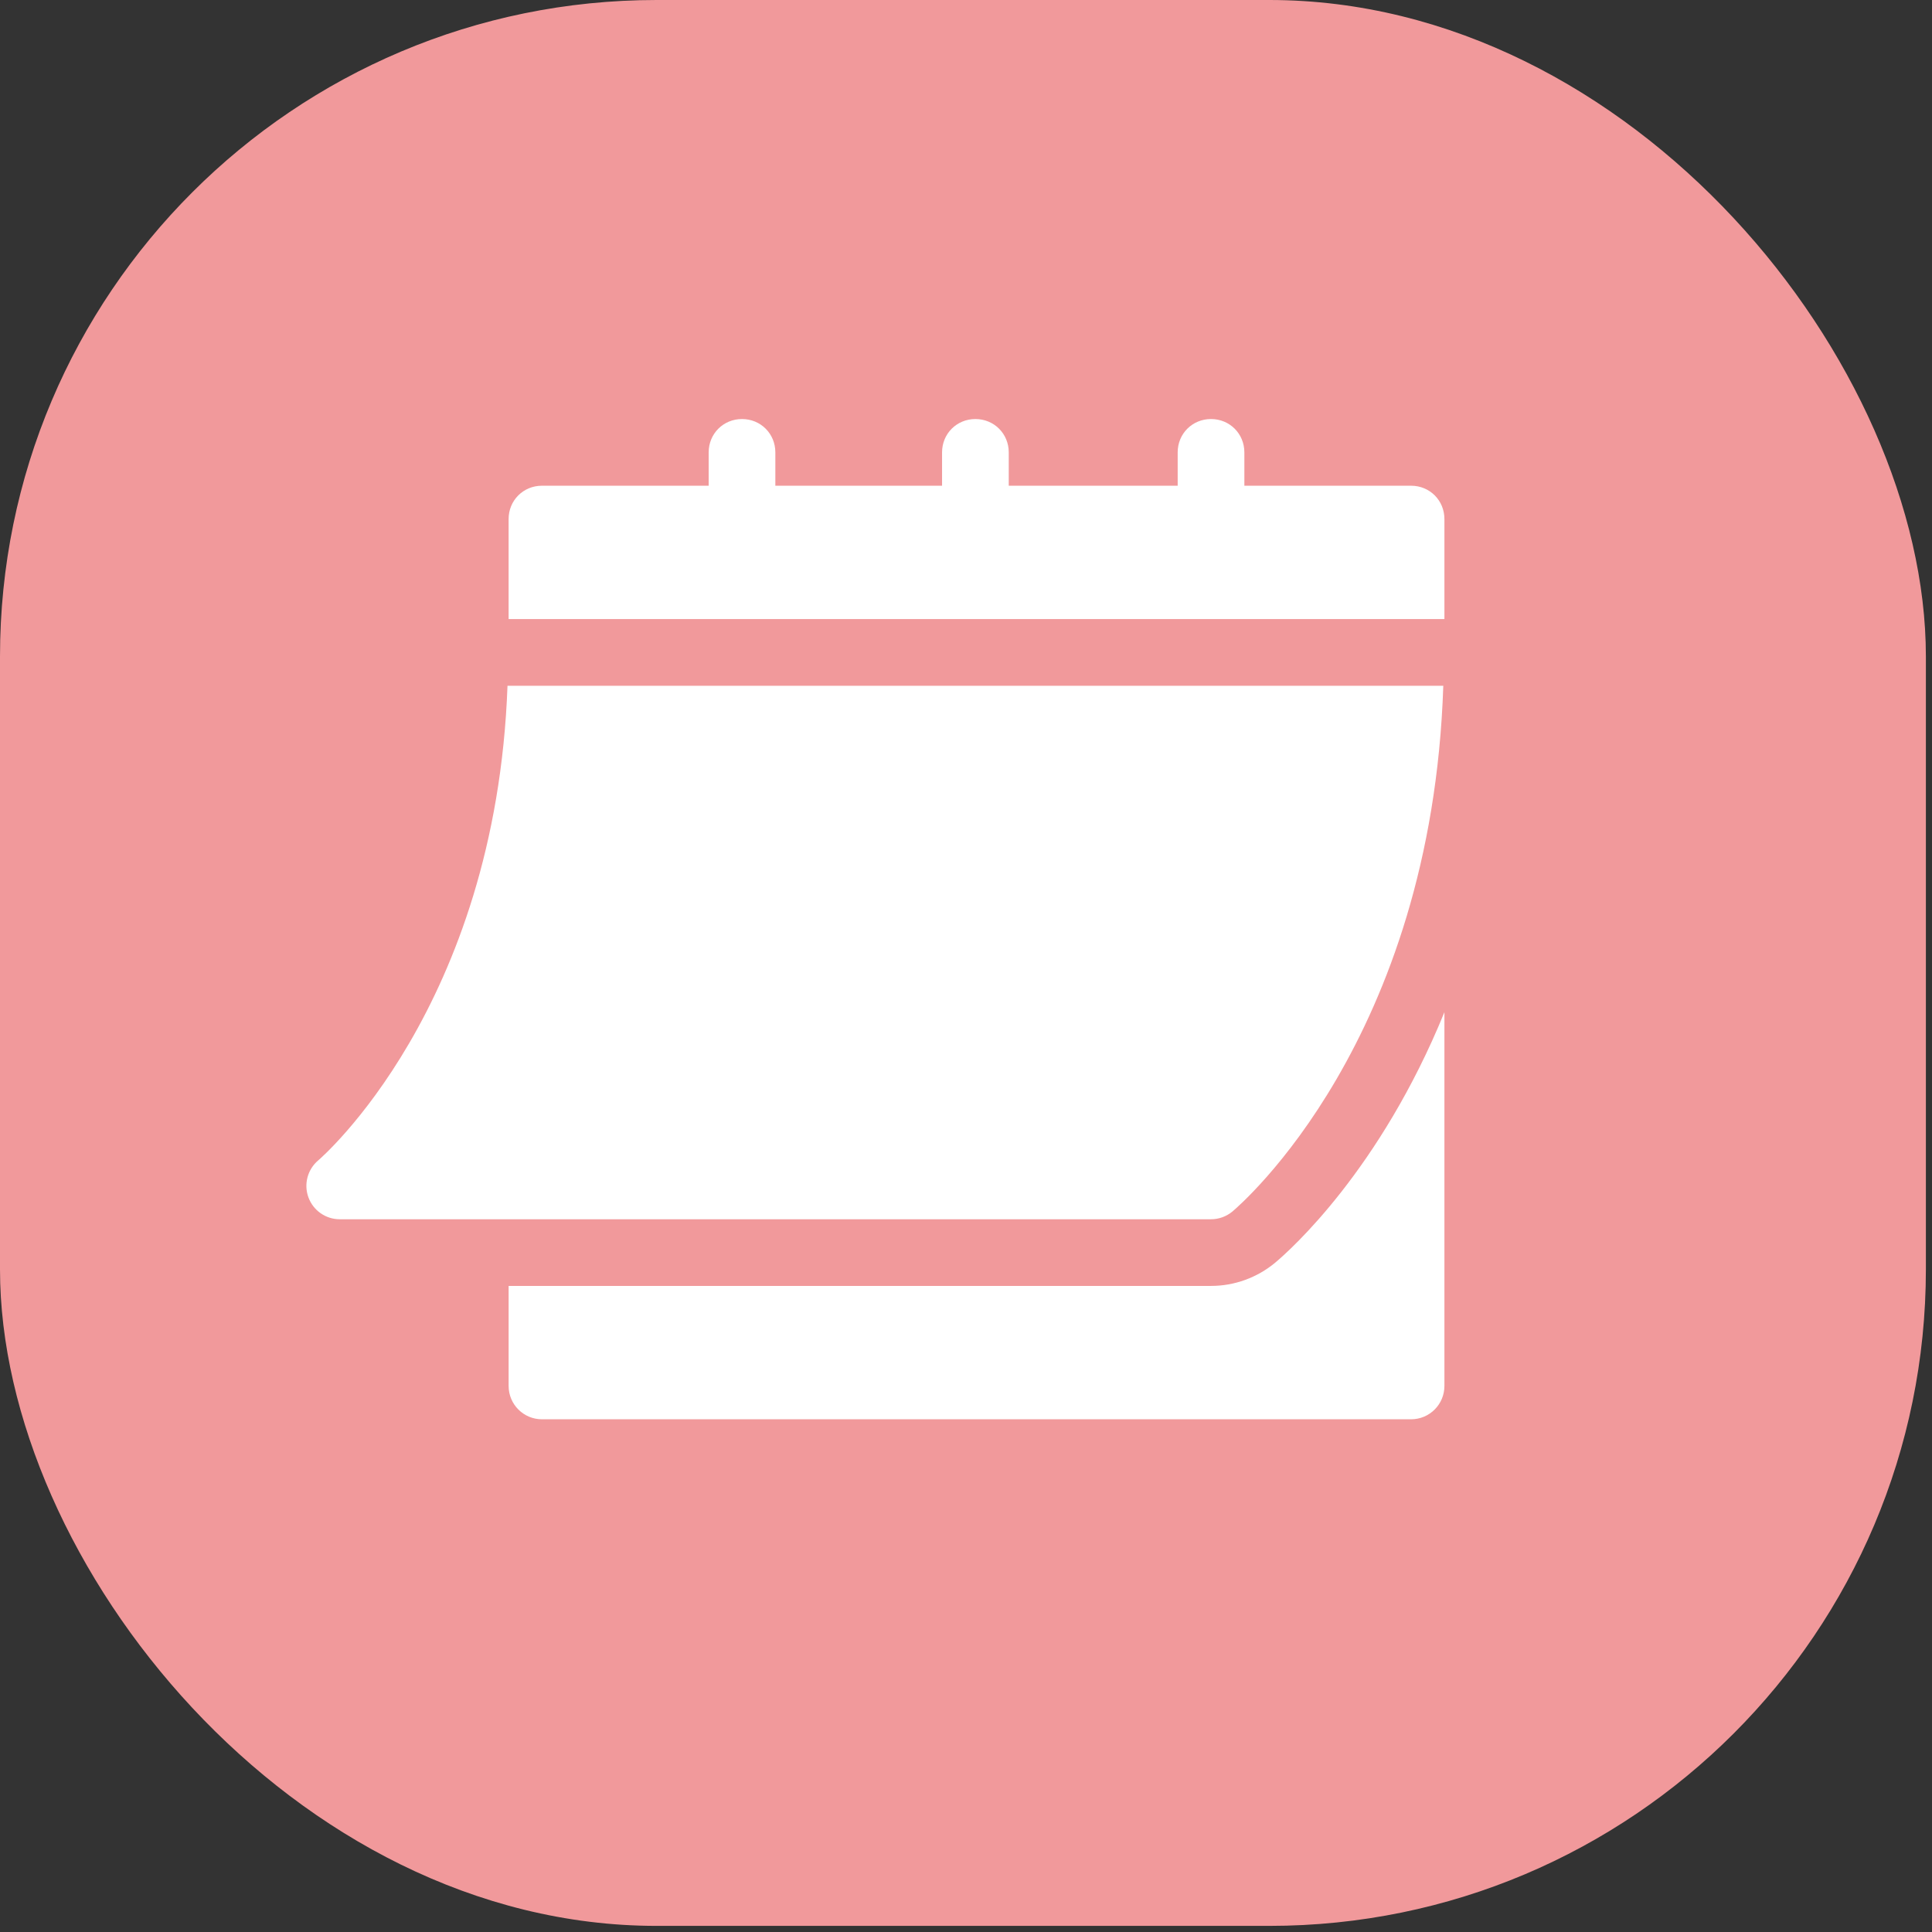 <svg width="110" height="110" viewBox="0 0 110 110" fill="none" xmlns="http://www.w3.org/2000/svg">
<rect x="0" y="0" width="110" height="110" fill="#333333" stroke="none"/>
<rect width="109.652" height="109.652" rx="37.381" fill="#F1999B"/>
<g clip-path="url(#clip0_1237_2259)">
<path d="M19.34 69.419H68.951C69.395 69.419 69.826 69.263 70.167 68.98C70.643 68.581 81.513 59.23 82.175 39.045H28.895C28.235 57.368 18.224 65.98 18.12 66.066C17.51 66.581 17.286 67.422 17.56 68.171C17.833 68.919 18.543 69.419 19.34 69.419Z" fill="white"/>
<path d="M80.341 27.655H70.849V25.756C70.849 24.693 70.013 23.858 68.95 23.858C67.887 23.858 67.052 24.693 67.052 25.756V27.655H57.434V25.756C57.434 24.693 56.598 23.858 55.535 23.858C54.472 23.858 53.637 24.693 53.637 25.756V27.655H44.145V25.756C44.145 24.693 43.31 23.858 42.247 23.858C41.184 23.858 40.349 24.693 40.349 25.756V27.655H30.857C29.794 27.655 28.958 28.49 28.958 29.553V35.248H82.239V29.553C82.239 28.49 81.404 27.655 80.341 27.655Z" fill="white"/>
<path d="M72.605 71.89C71.574 72.748 70.28 73.215 68.951 73.215H28.959V78.91C28.959 79.96 29.808 80.808 30.857 80.808H80.341C81.39 80.808 82.239 79.96 82.239 78.91V57.63C78.579 66.609 73.472 71.164 72.605 71.89Z" fill="white"/>
</g>
<defs>
<clipPath id="clip0_1237_2259">
<rect width="64.794" height="64.794" fill="white" transform="translate(17.445 19.936)"/>
</clipPath>
</defs>
</svg>
